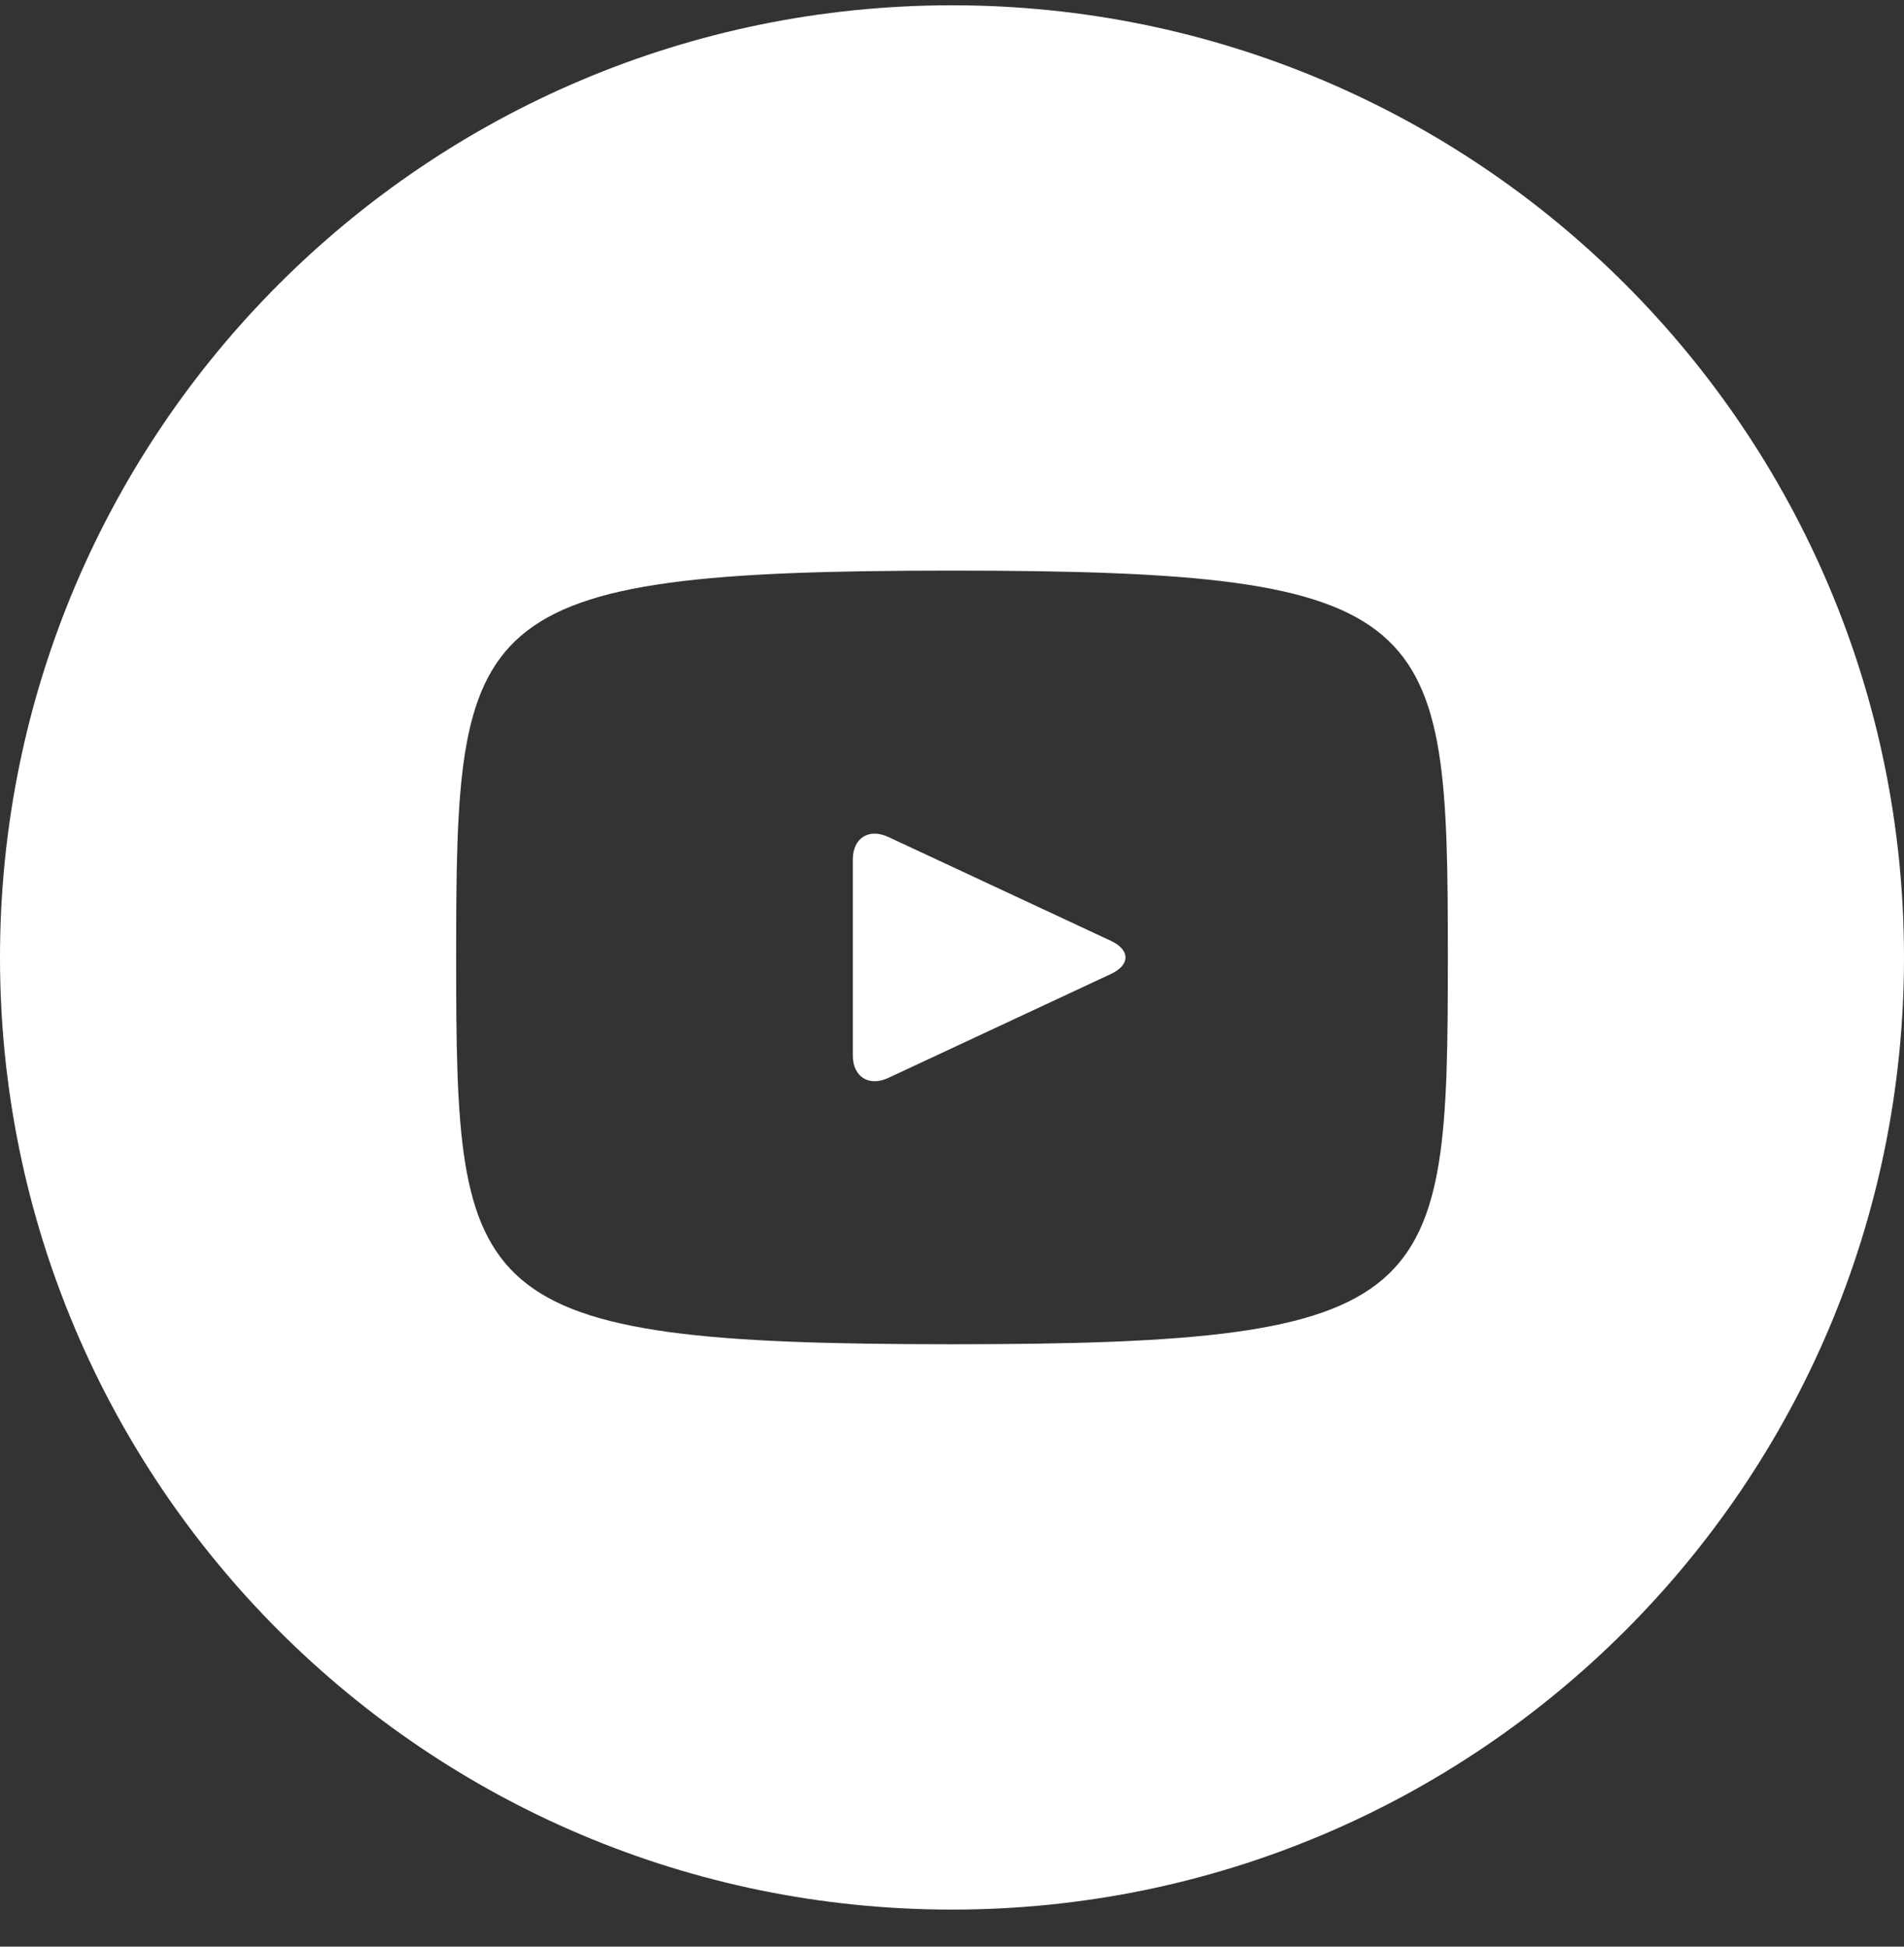 <?xml version="1.0" encoding="UTF-8"?> <svg xmlns="http://www.w3.org/2000/svg" width="45" height="46" viewBox="0 0 45 46" fill="none"><rect x="0" y="0" width="45" height="46" fill="#333333" stroke="none"/> <path d="M26.257 22.233L20.993 19.777C20.534 19.564 20.156 19.803 20.156 20.311V24.938C20.156 25.446 20.534 25.685 20.993 25.472L26.255 23.016C26.716 22.8 26.716 22.449 26.257 22.233ZM22.5 0.125C10.073 0.125 0 10.198 0 22.625C0 35.051 10.073 45.124 22.5 45.124C34.927 45.124 45 35.051 45 22.625C45 10.198 34.927 0.125 22.5 0.125ZM22.5 31.765C10.983 31.765 10.781 30.727 10.781 22.625C10.781 14.522 10.983 13.484 22.5 13.484C34.017 13.484 34.219 14.522 34.219 22.625C34.219 30.727 34.017 31.765 22.5 31.765Z" fill="white"></path> </svg> 